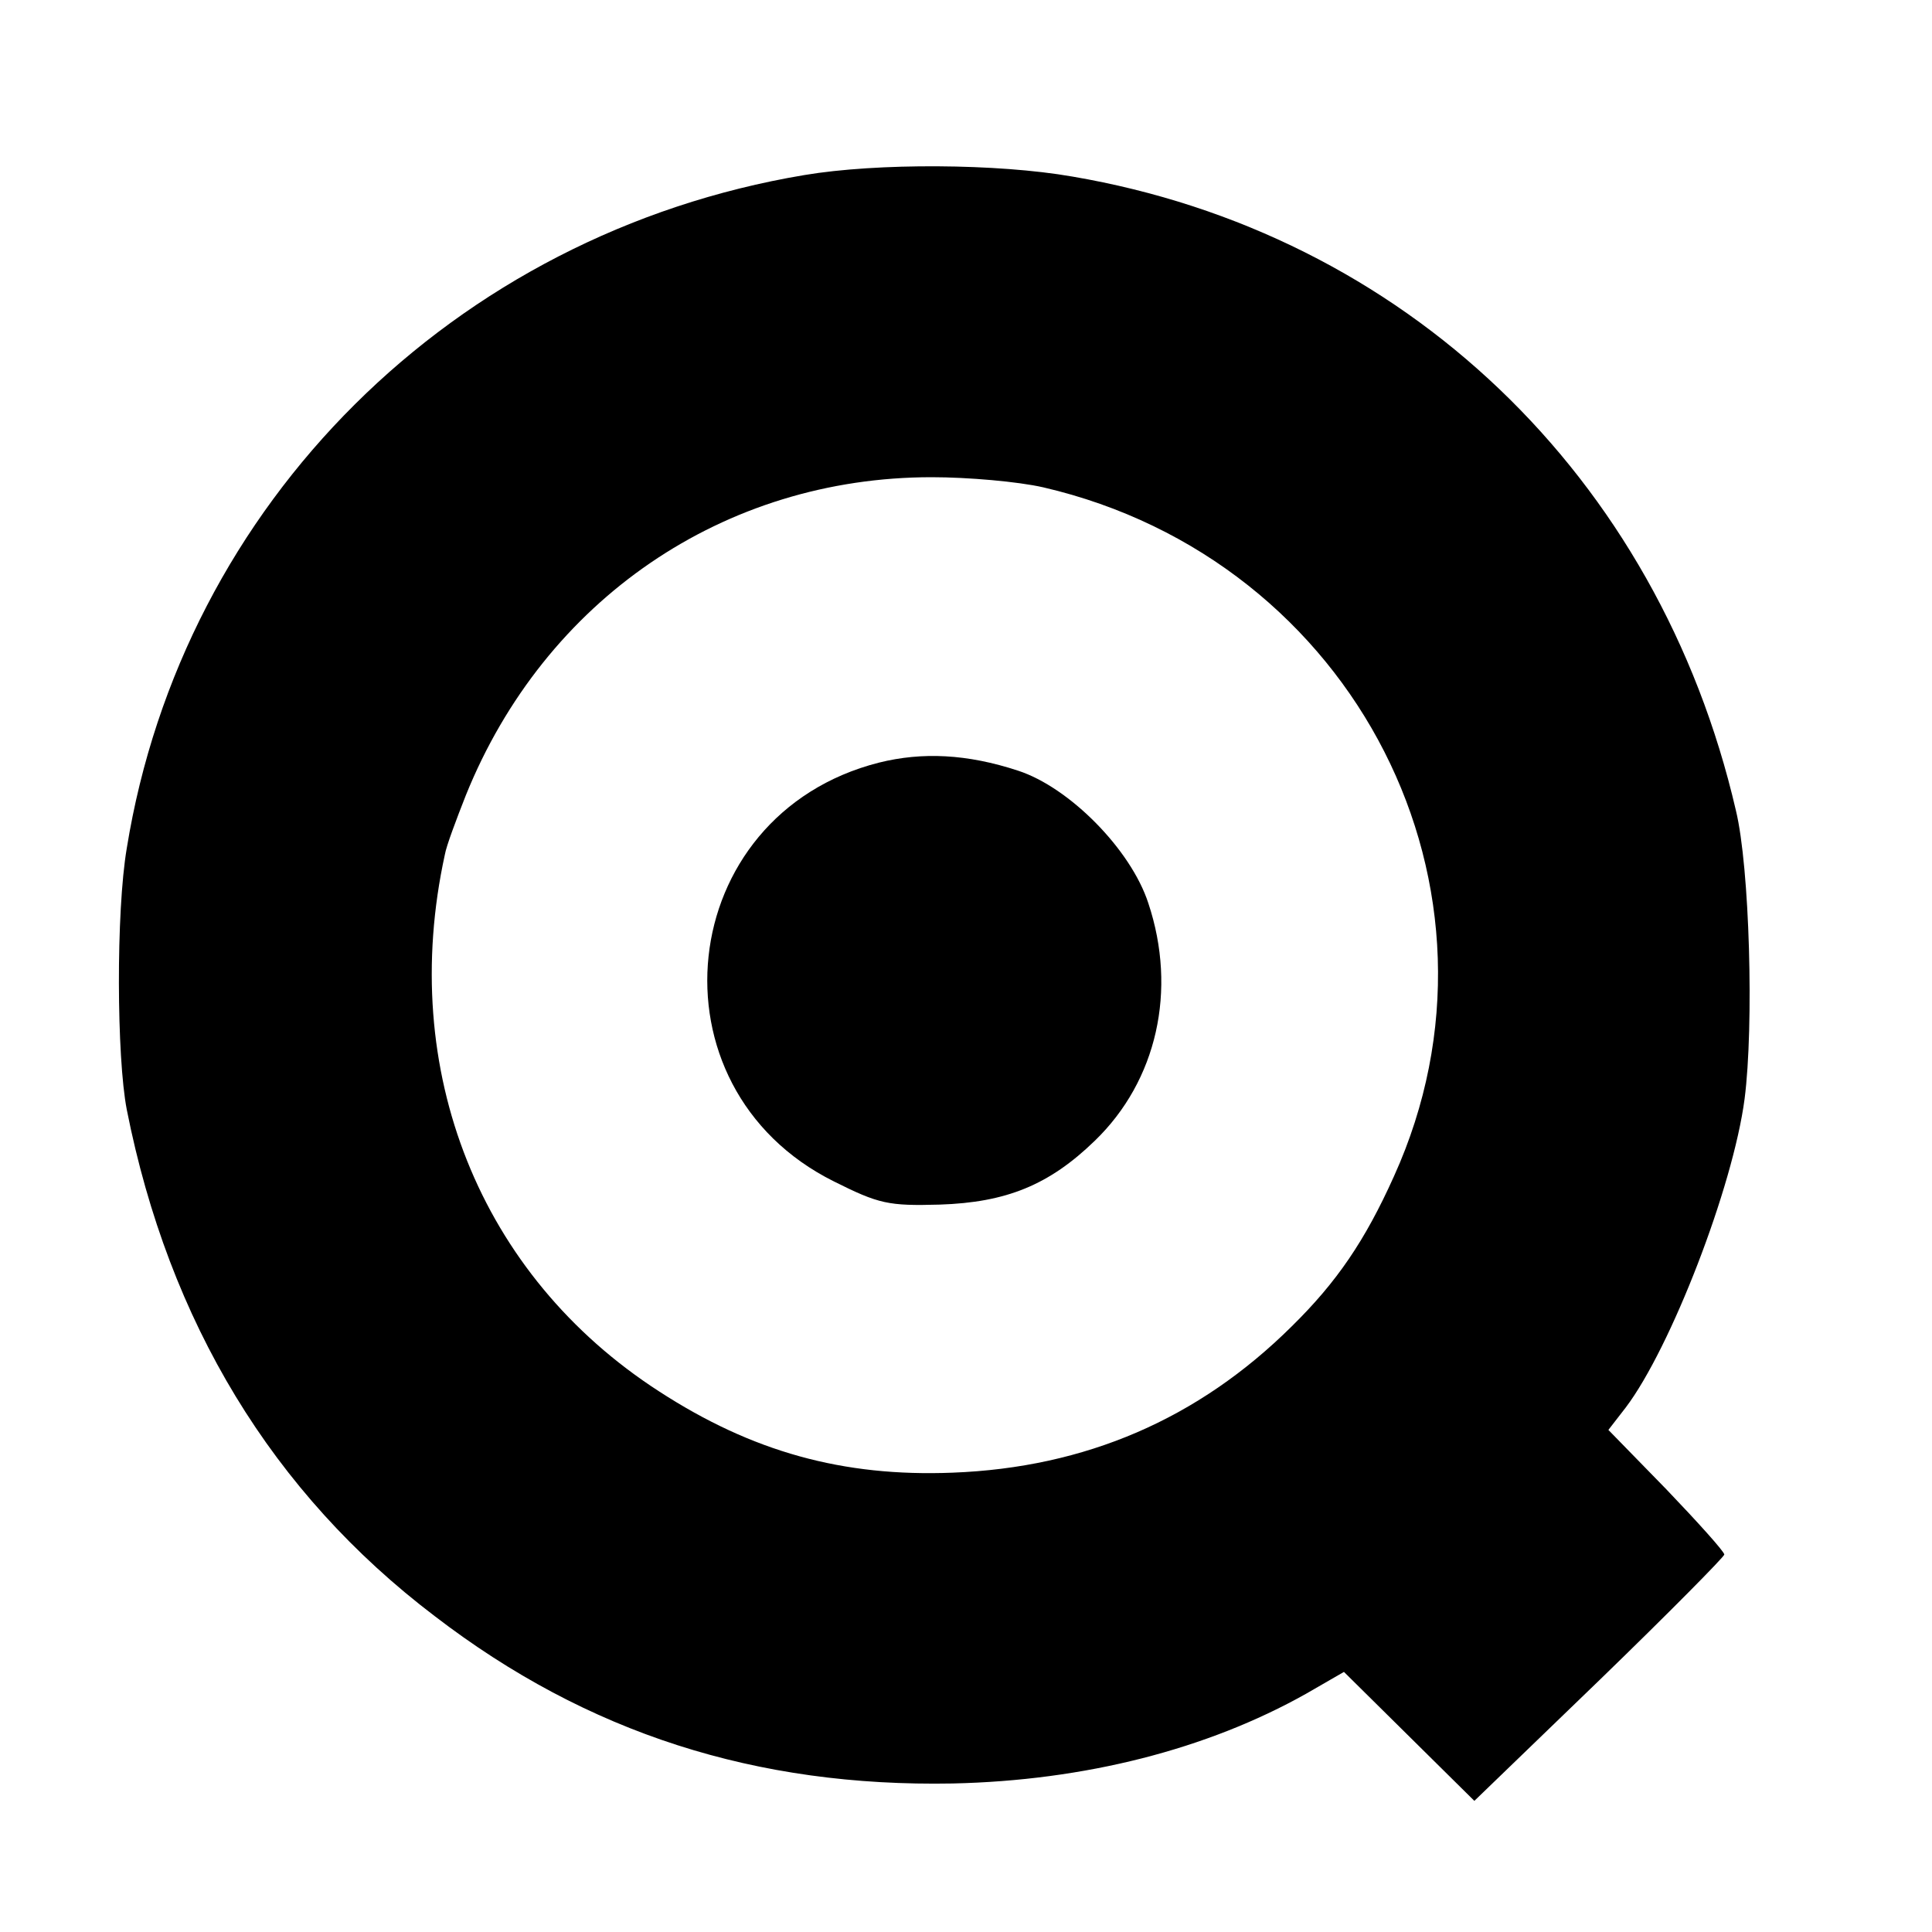 <?xml version="1.0" standalone="no"?>
<!DOCTYPE svg PUBLIC "-//W3C//DTD SVG 20010904//EN"
 "http://www.w3.org/TR/2001/REC-SVG-20010904/DTD/svg10.dtd">
<svg version="1.0" xmlns="http://www.w3.org/2000/svg"
 width="16pt" height="16pt" viewBox="0 0 16 16"
 preserveAspectRatio="xMidYMid meet">
<g transform="translate(0,16) scale(0.006,-0.006)"
fill="#000000" stroke="none">
<path d="M1110 2425 c-484 -81 -858 -453 -935 -929 -15 -88 -14 -289 0 -361
58 -293 201 -529 425 -699 211 -162 444 -236 715 -231 182 4 351 47 488 124
l52 30 90 -89 90 -89 173 167 c95 92 172 170 172 173 0 4 -36 44 -80 90 l-80
82 24 31 c62 82 148 304 164 426 13 101 7 320 -12 398 -107 462 -458 797 -916
875 -103 18 -269 19 -370 2z m330 -431 c431 -100 663 -556 484 -951 -40 -89
-79 -146 -141 -207 -129 -128 -285 -195 -468 -202 -152 -6 -277 29 -405 112
-248 160 -361 443 -296 741 2 12 16 49 29 82 109 270 356 439 643 439 50 0
119 -6 154 -14z"/>
<path d="M1213 1614 c-283 -72 -323 -448 -62 -578 62 -31 75 -34 146 -32 92 3
151 27 214 88 86 83 114 208 74 328 -24 74 -109 160 -180 183 -70 23 -132 26
-192 11z"/>
</g>
</svg>
